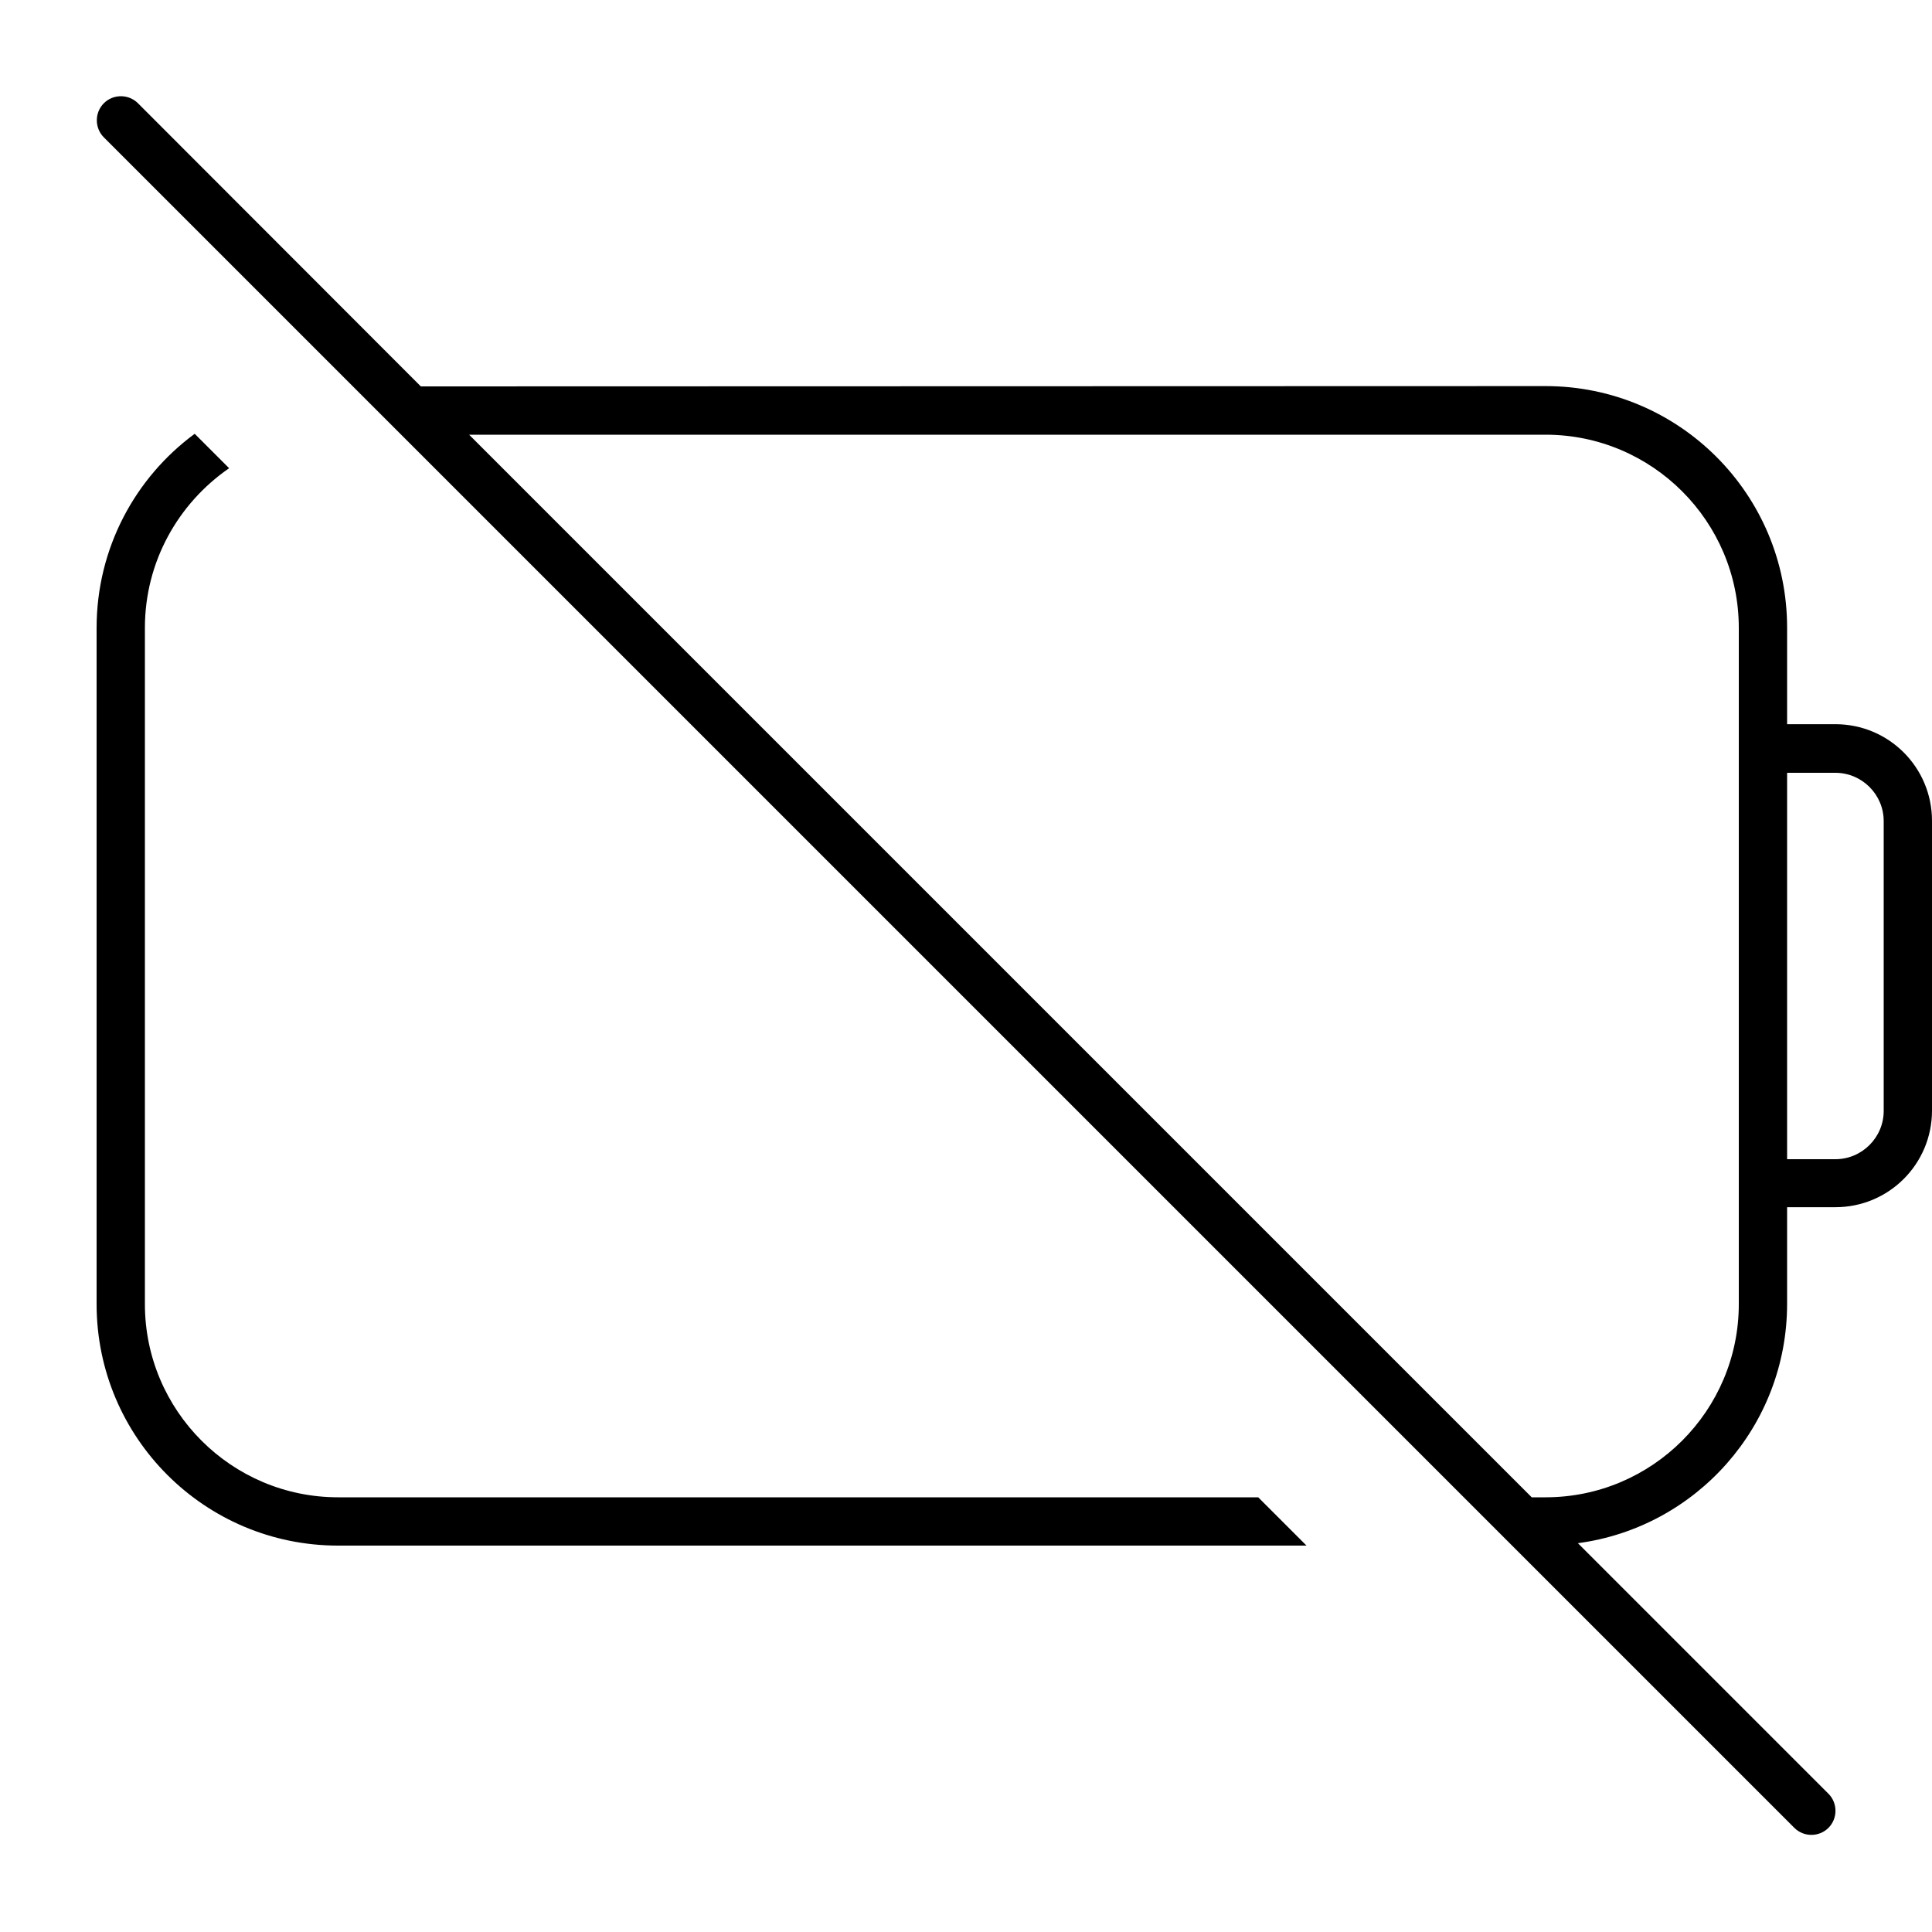 <svg xmlns="http://www.w3.org/2000/svg" viewBox="0 0 640 640"><!--! Font Awesome Pro 7.1.0 by @fontawesome - https://fontawesome.com License - https://fontawesome.com/license (Commercial License) Copyright 2025 Fonticons, Inc. --><path fill="currentColor" d="M45.7 34.2C42.6 31.1 37.5 31.1 34.4 34.2C31.3 37.3 31.3 42.4 34.4 45.5L594.4 605.5C597.5 608.6 602.6 608.6 605.7 605.5C608.8 602.4 608.8 597.3 605.7 594.2L522.7 511.2C561.8 506 592 472.5 592 431.9L592 399.9L608 399.9C625.7 399.9 640 385.6 640 367.9L640 271.9C640 254.2 625.7 239.9 608 239.9L592 239.9L592 207.9C592 163.7 556.2 127.9 512 127.9L139.4 128L45.7 34.2zM155.4 144L512 144C547.3 144 576 172.7 576 208L576 432C576 467.3 547.3 496 512 496L507.4 496L155.4 144zM416.8 496L112 496C76.7 496 48 467.3 48 432L48 208C48 186 59.1 166.7 75.9 155.1L64.5 143.7C44.8 158.2 32 181.6 32 208L32 432C32 476.2 67.8 512 112 512L432.8 512L416.8 496zM592 256L608 256C616.8 256 624 263.2 624 272L624 368C624 376.8 616.8 384 608 384L592 384L592 256z"/></svg>